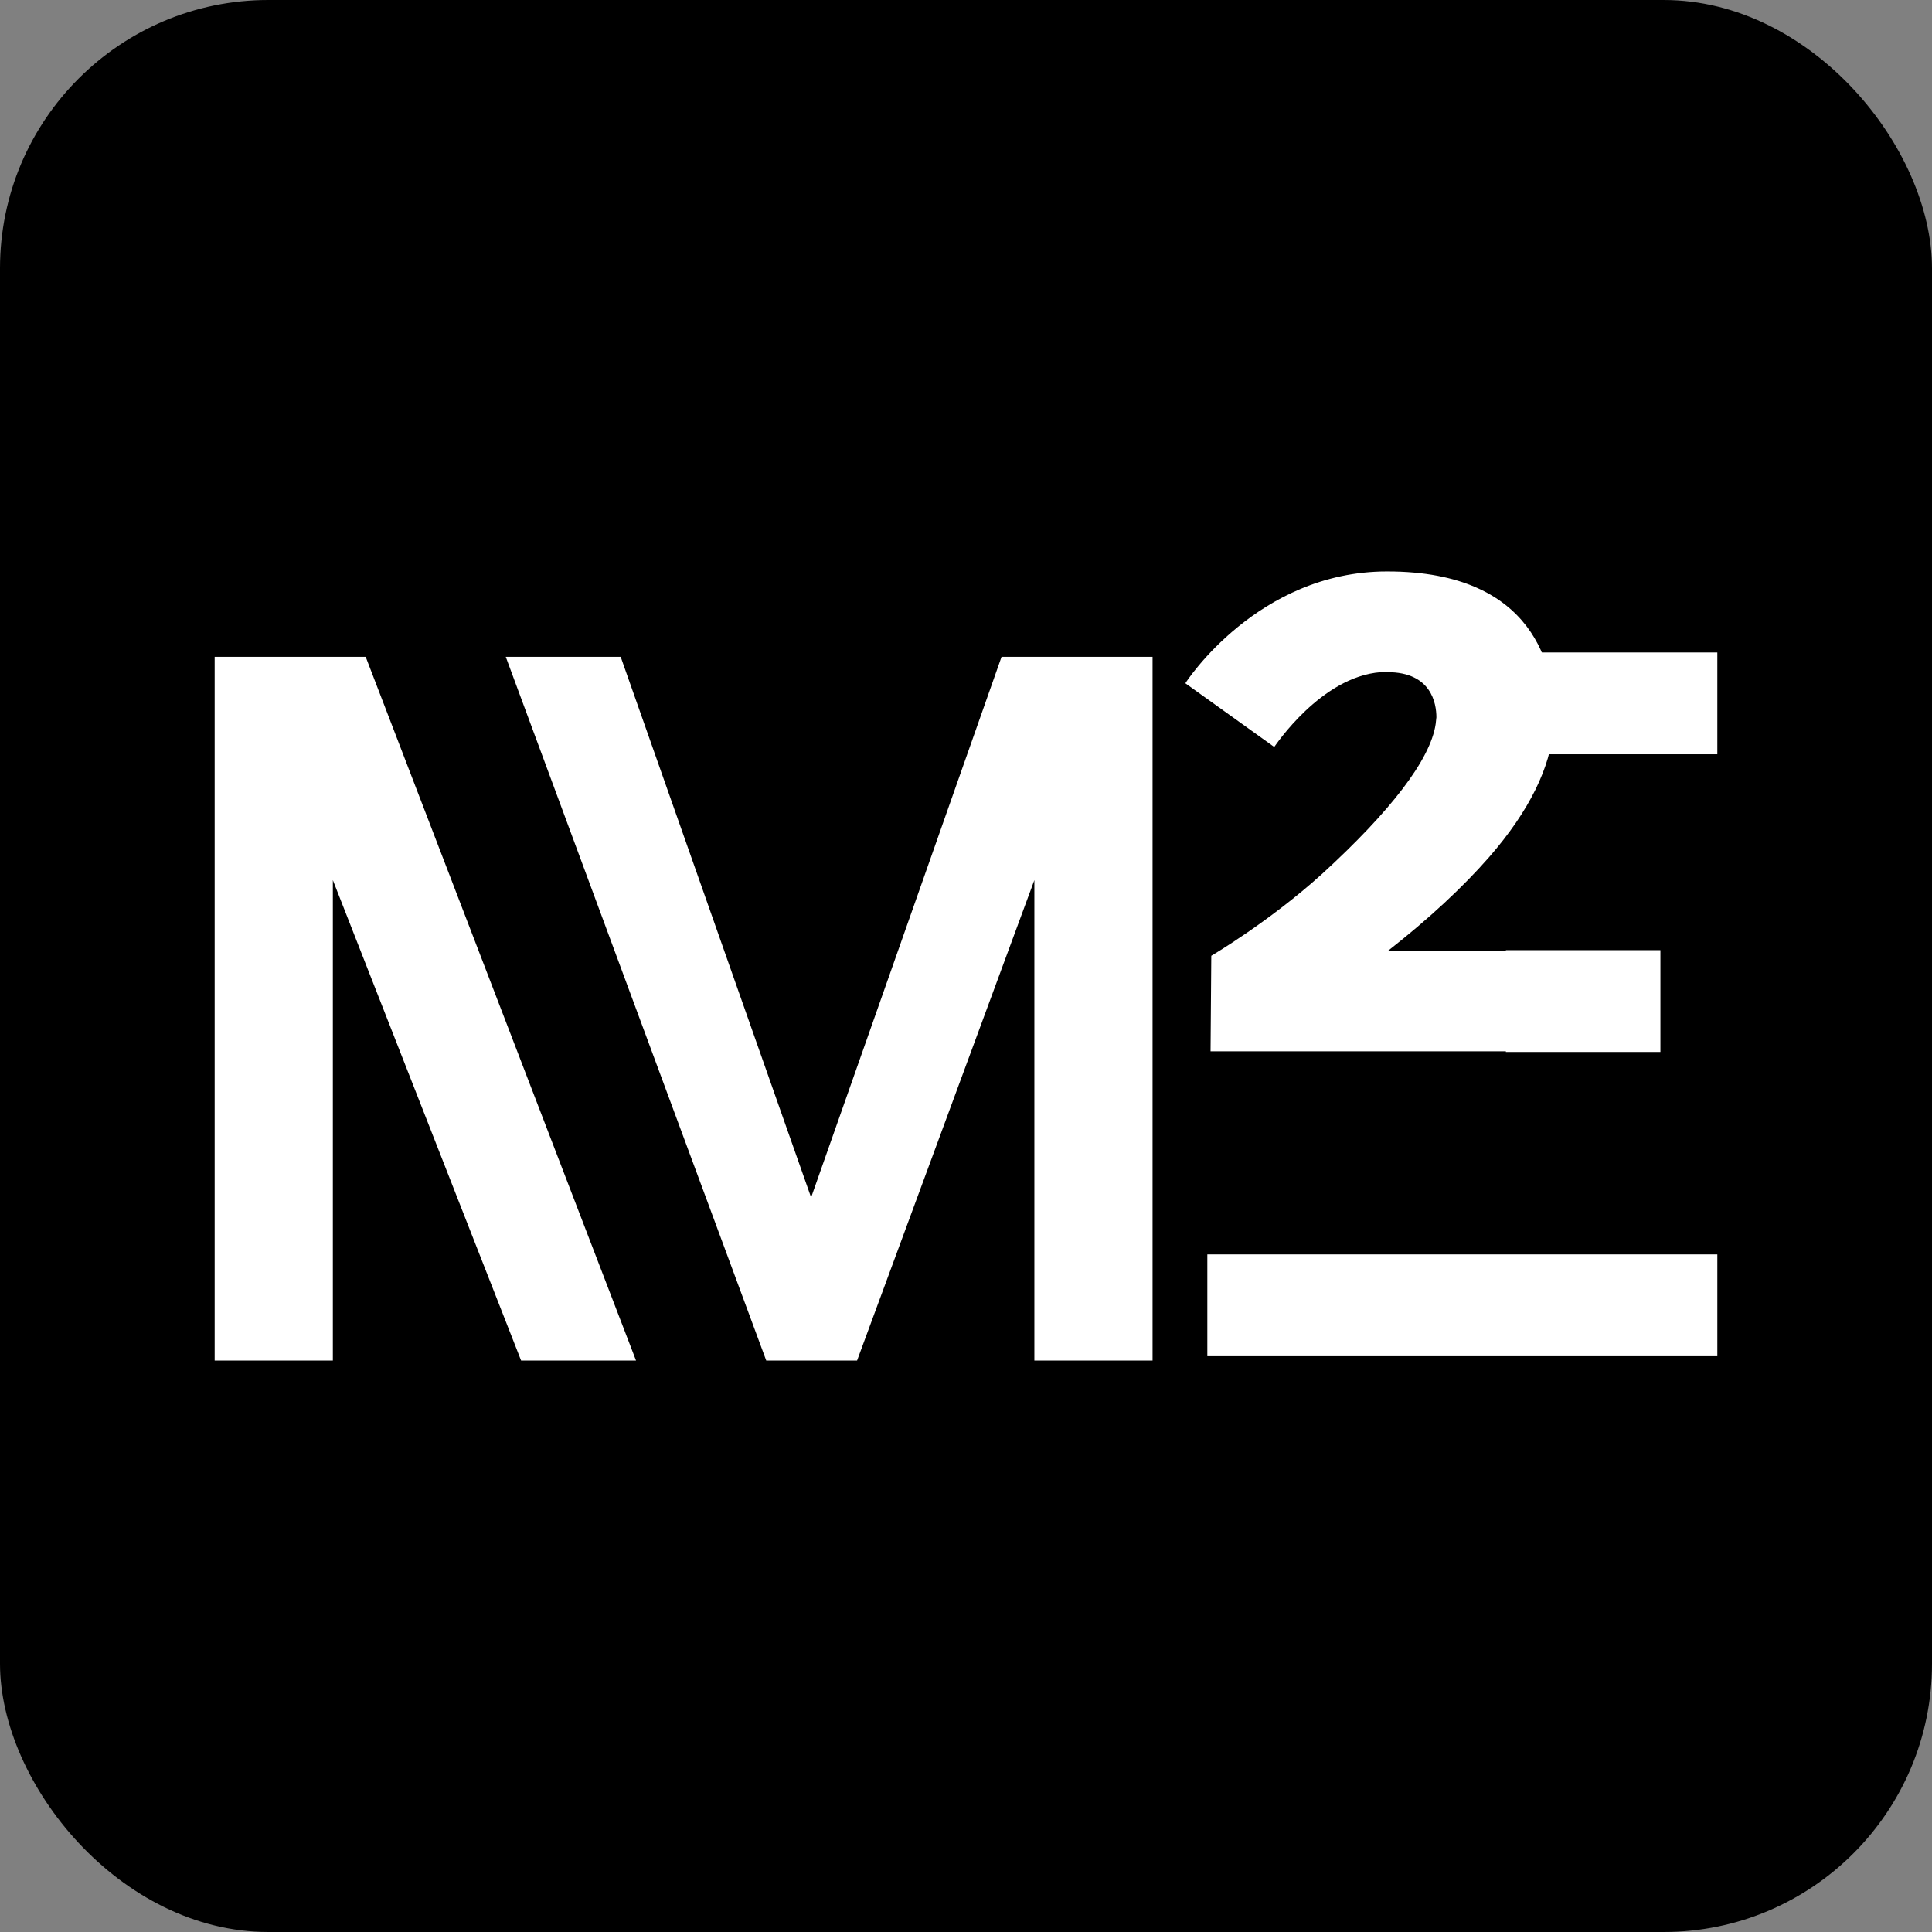 <?xml version="1.0" encoding="UTF-8"?>
<svg id="Layer_1" data-name="Layer 1" xmlns="http://www.w3.org/2000/svg" viewBox="0 0 1080 1080">
  <rect x="0" y="0" width="1080" height="1080" fill="#808080" stroke="none"/>
  <defs>
    <style>
      .cls-1, .cls-2 {
        stroke-width: 0px;
      }

      .cls-2 {
        fill: #fff;
      }
    </style>
  </defs>
  <rect class="cls-1" width="1080" height="1080" rx="150" ry="150"/>
  <g>
    <g>
      <rect class="cls-2" x="841.8" y="531.15" width="86.38" height="56.9"/>
      <rect class="cls-2" x="674.91" y="701.22" width="285.09" height="56.9"/>
      <rect class="cls-2" x="841.8" y="364.74" width="118.2" height="56.9"/>
    </g>
    <path class="cls-2" d="m291.3,760.55l-105.23-268.57v268.57h-66.07v-393.37h84.43l151.11,393.37h-64.24Zm353-393.37h-84.43l-106.45,302.22-106.45-302.22h-64.24l145.6,393.37h50.78l99.11-268.57v268.57h66.07v-393.37Z"/>
    <path class="cls-2" d="m676.71,587.68l.41-53.4s31.87-18.63,61.68-45.53c38.5-35.18,60.85-64.16,63.75-84.03l.41-3.73c0-7.87-2.9-25.25-27.32-25.25h-3.73c-33.53,2.48-59.19,41.39-59.61,41.81l-49.67-35.6c.41-.83,40.57-62.5,112.59-62.5h.41c83.2,0,93.14,55.05,93.14,80.3l-.41,7.45c-1.66,21.53-13.25,45.95-36.01,72.03-14.49,16.56-33.53,34.36-56.3,52.16h92.72v56.3h-192.07Z"/>
  </g>
</svg>